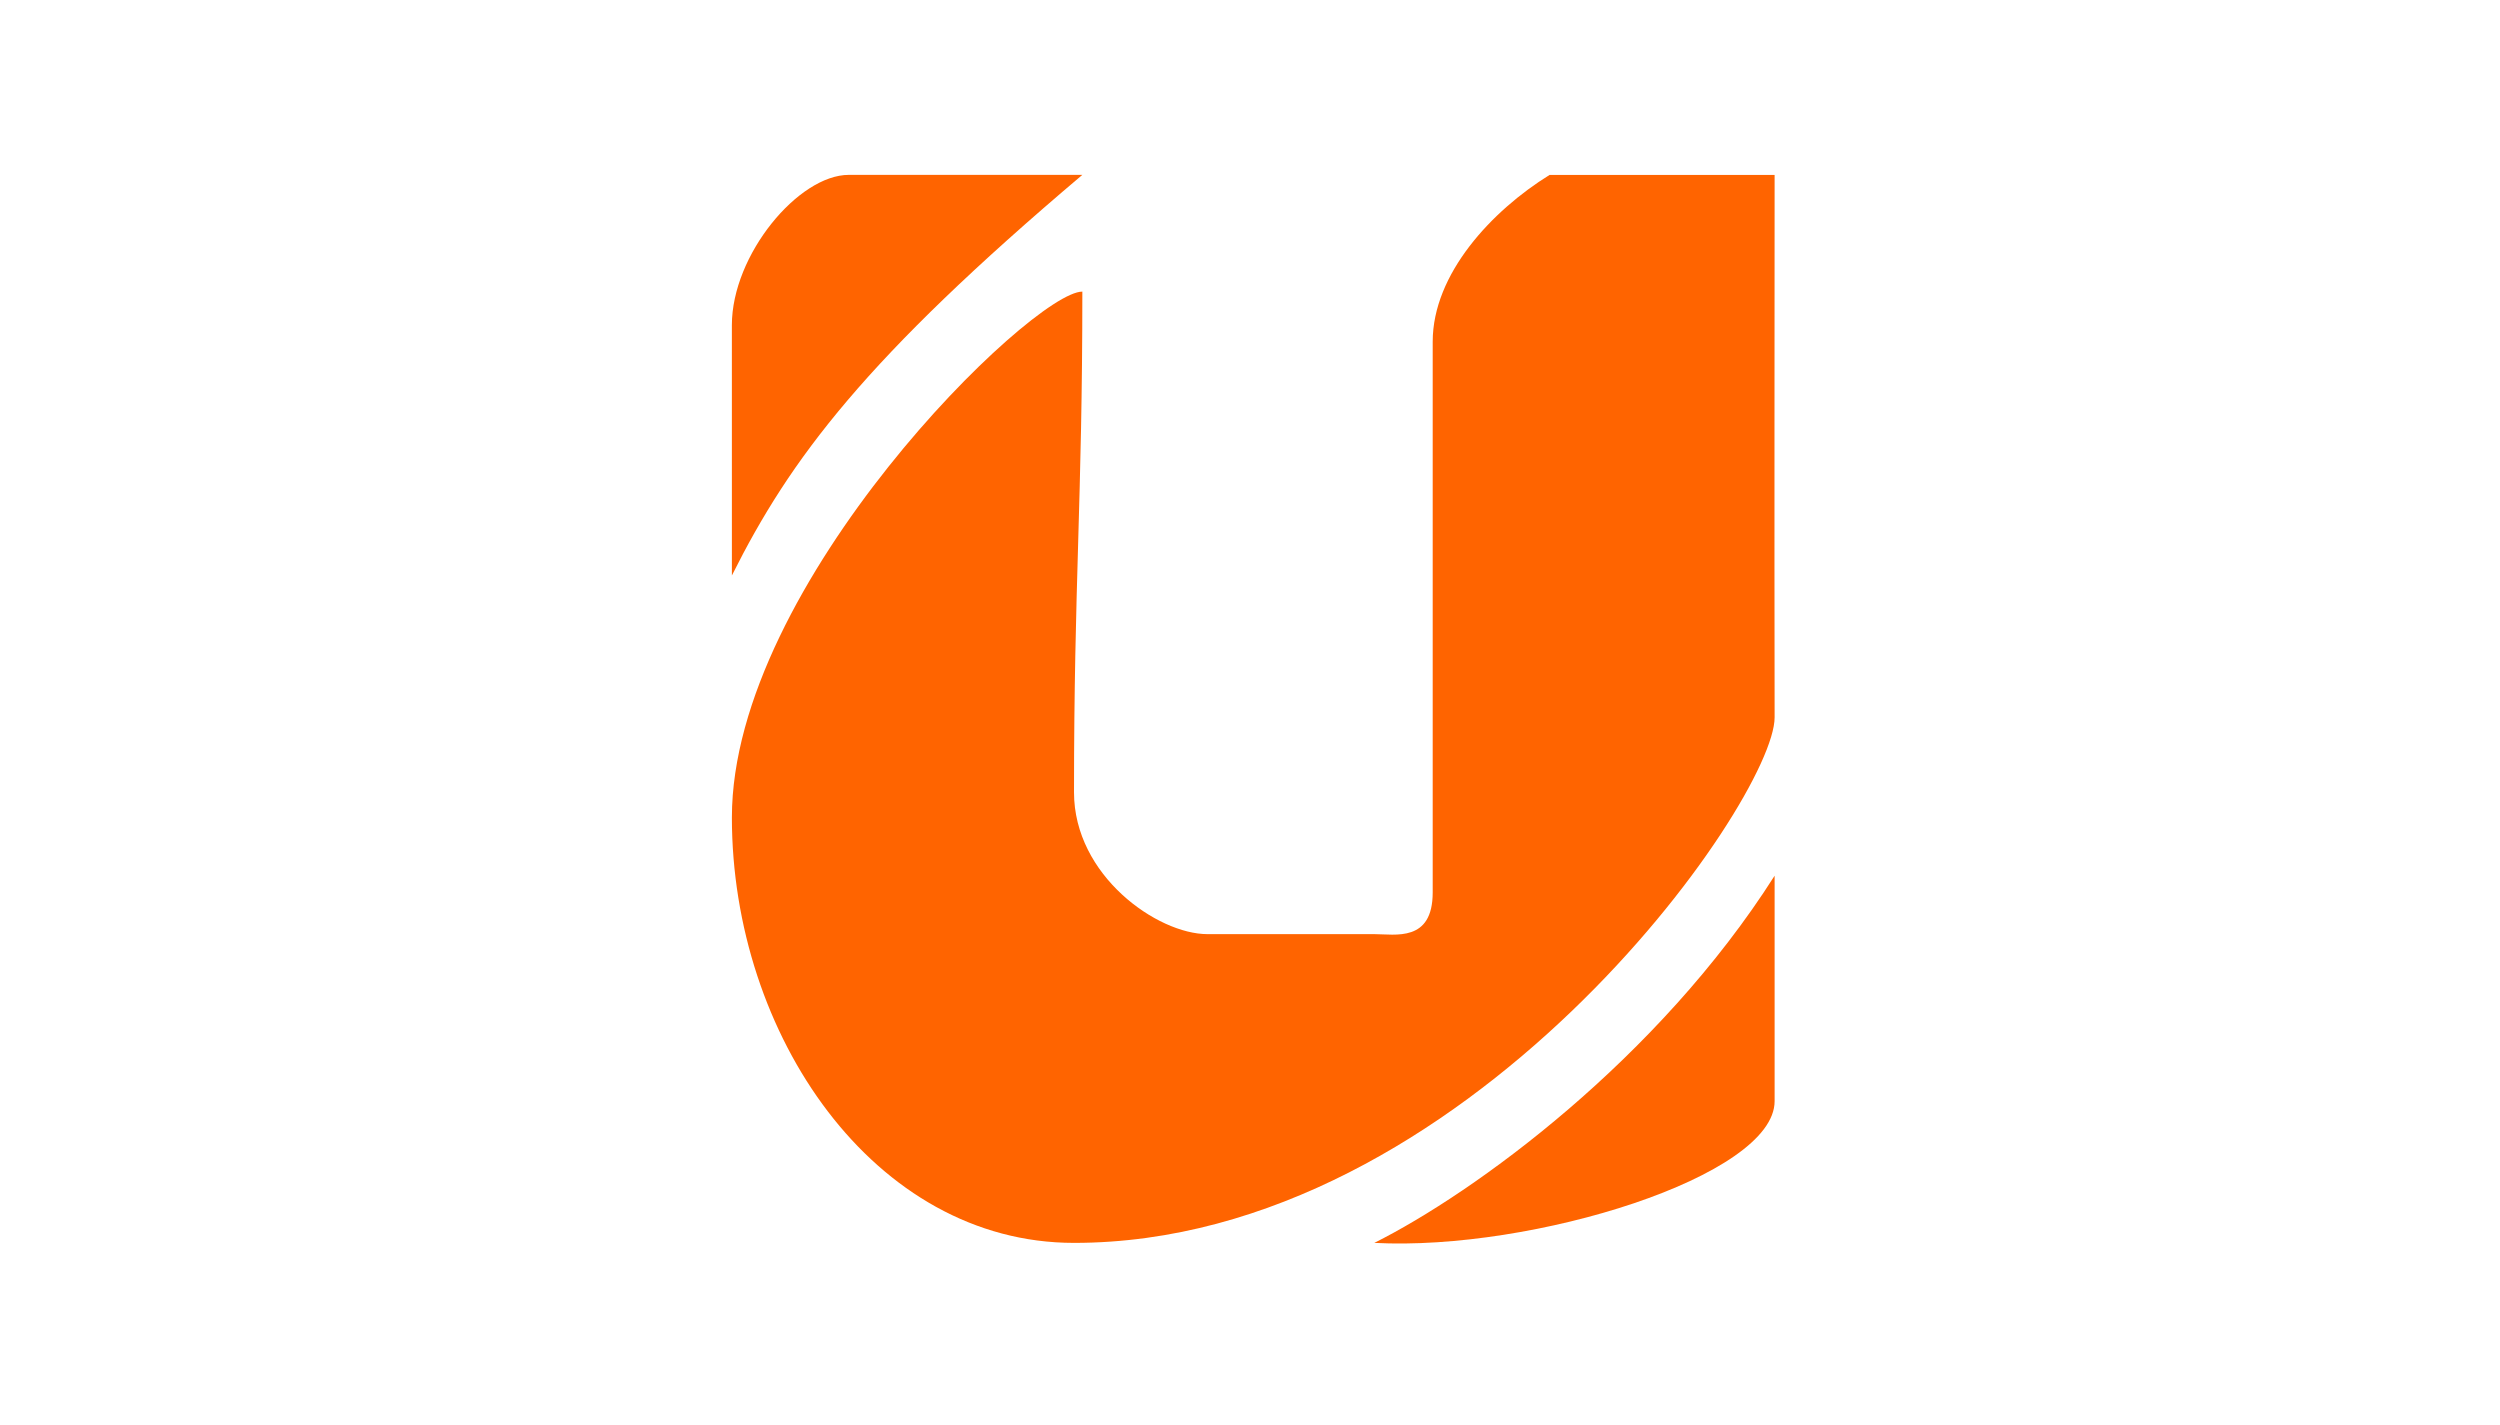 <?xml version="1.0" encoding="UTF-8"?> <svg xmlns="http://www.w3.org/2000/svg" width="386" height="220" viewBox="0 0 386 220" fill="none"><rect width="386" height="220" fill="white"></rect><path d="M113.004 88.854C122.036 70.792 133.628 55.331 167.115 27C151.68 27 143.952 27 131.052 27C123.304 27 113.005 39.319 113.001 50.203C112.997 61.798 113.004 73.393 113.004 88.854Z" fill="#FF6400"></path><path d="M165.827 122.328C165.827 90.118 167.115 77.234 167.115 45.024C159.387 45.024 113.006 90.118 113.004 126.219C113.003 159.717 134.936 191.902 165.827 191.902C226.381 191.902 274.02 123.642 274 110.759C273.949 78.054 274 52.78 274 27.013H239.245C230.346 32.523 221.209 42.285 221.209 52.755V137.789C221.209 145.521 215.414 144.231 212.193 144.231H186.434C178.726 144.231 165.827 135.212 165.827 122.328Z" fill="#FF6400"></path><path d="M274 135.212C255.989 163.555 227.649 184.171 212.193 191.902C236.665 193.19 274 181.595 274 170.023V135.212Z" fill="#FF6400"></path></svg> 